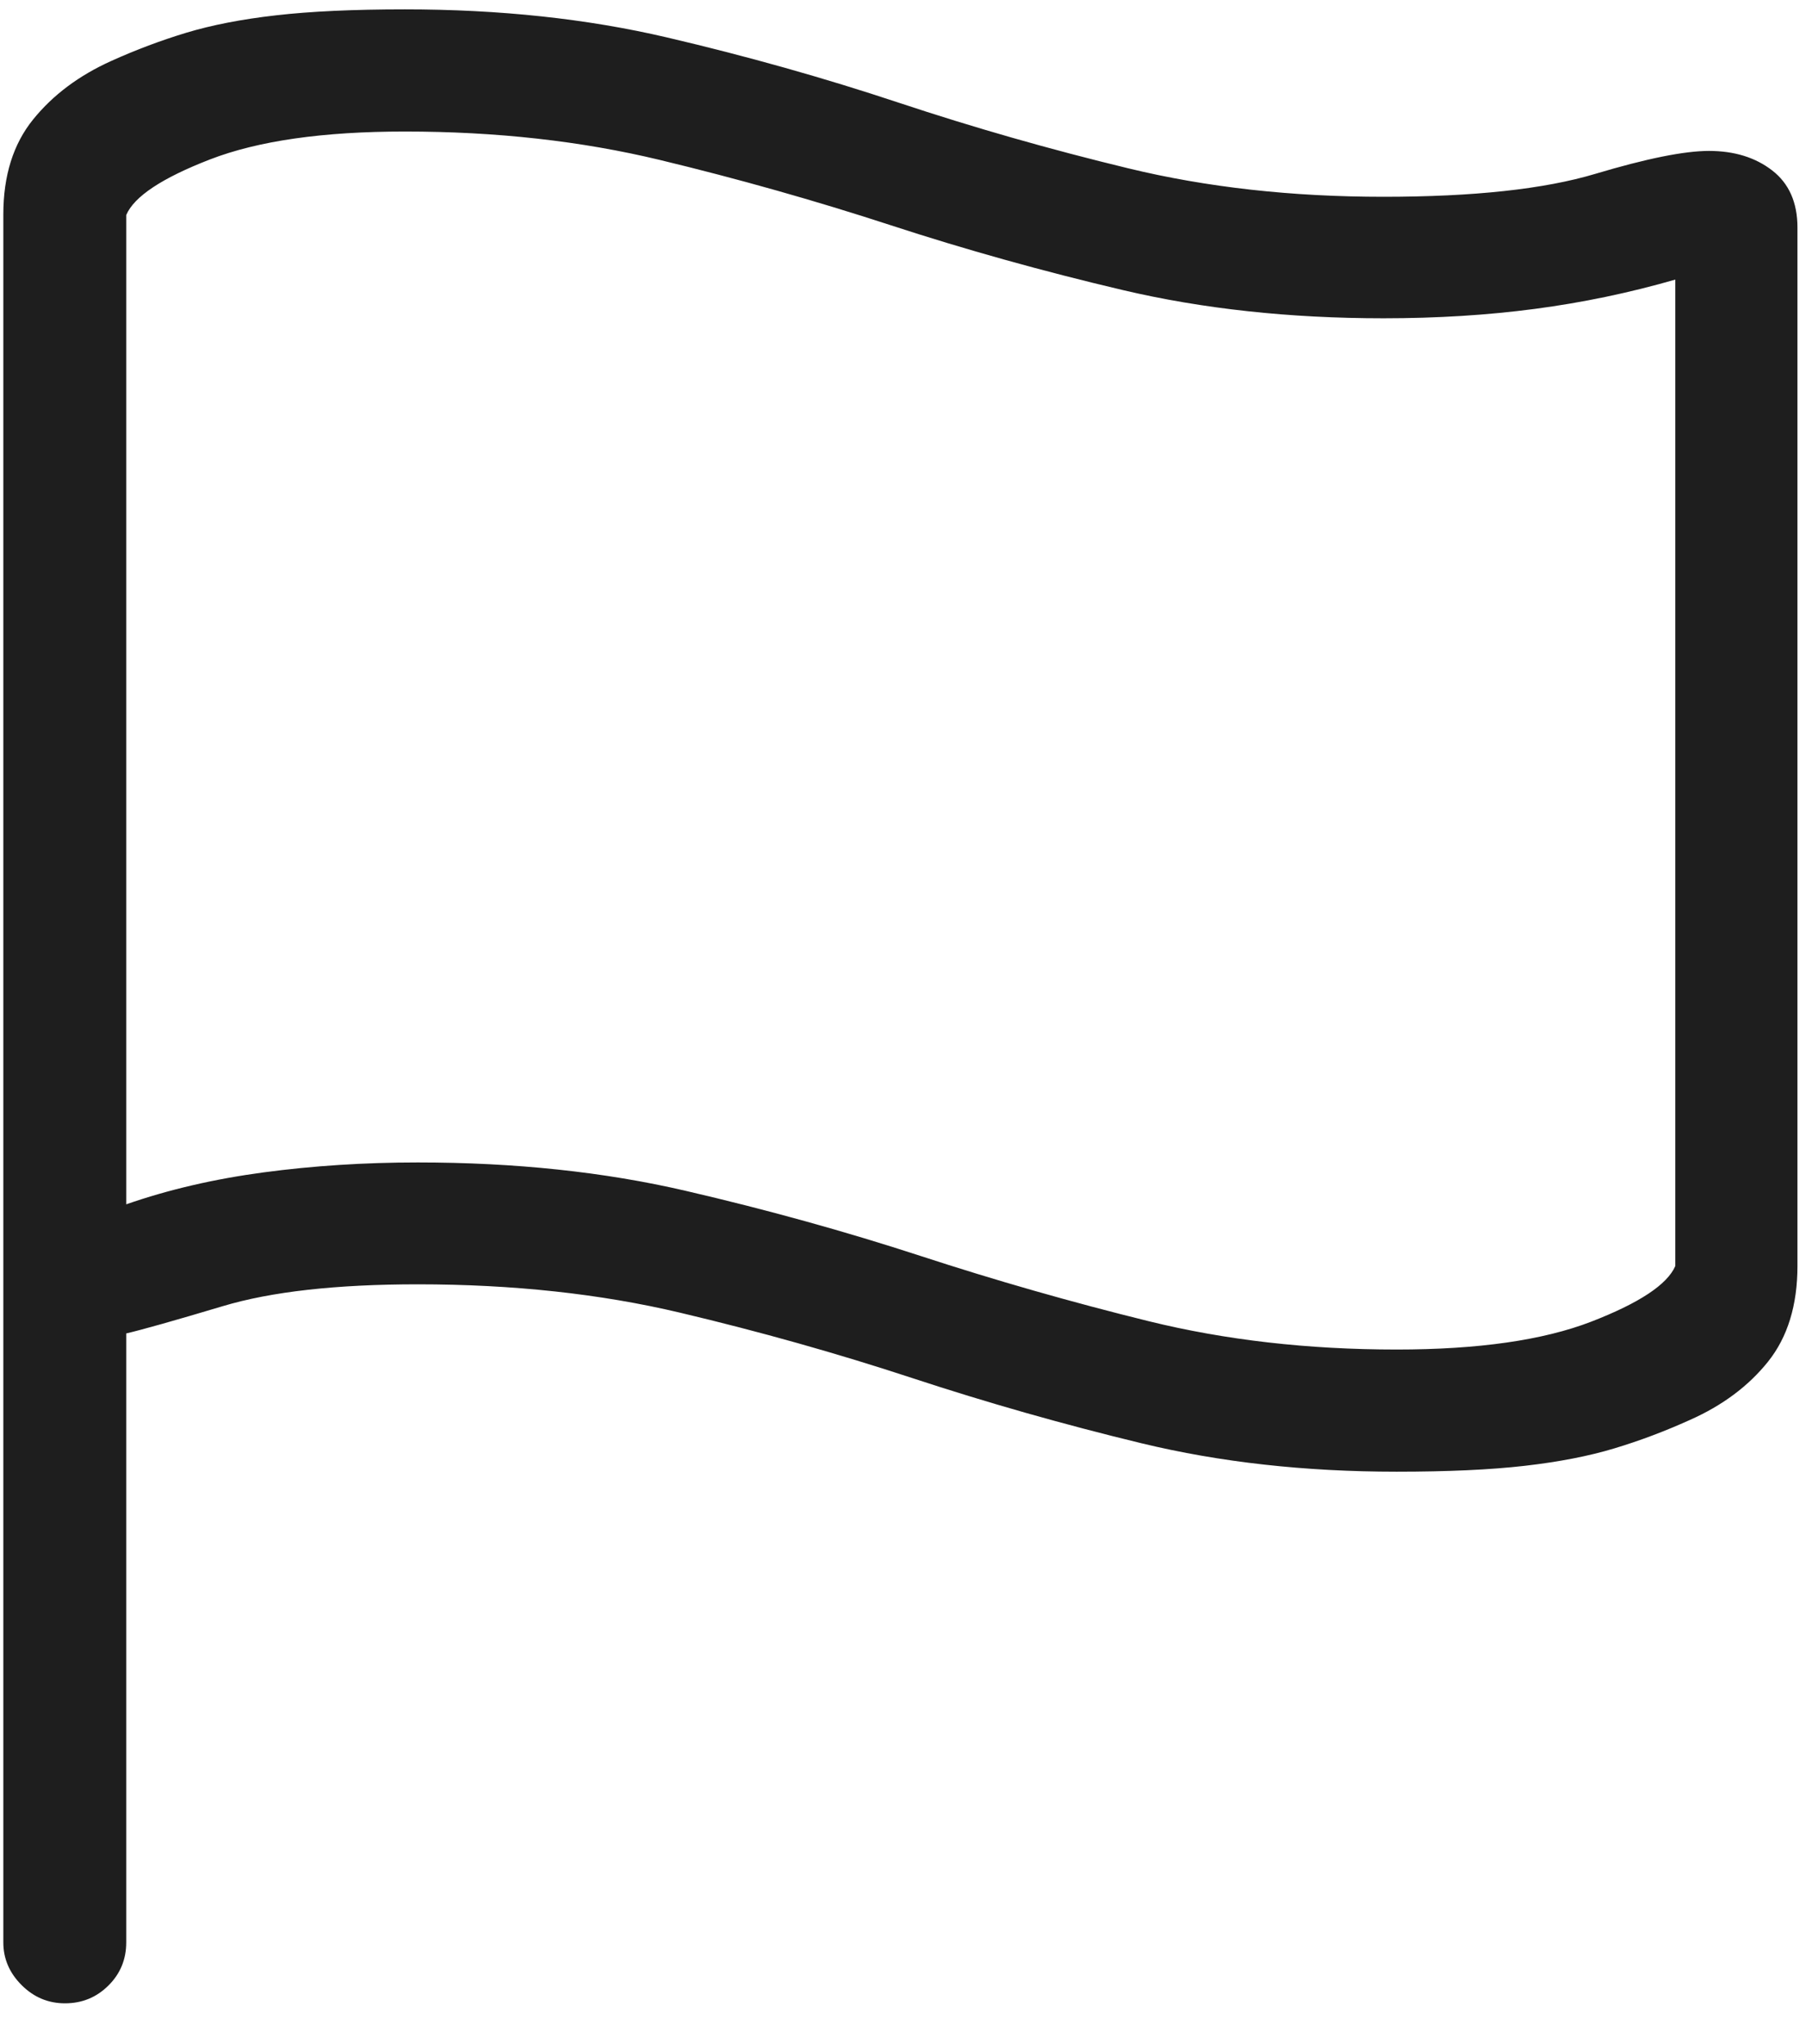<svg width="38" height="43" viewBox="0 0 38 43" fill="none" xmlns="http://www.w3.org/2000/svg">
<path d="M1.367 42.145C1.014 42.145 0.71 42.017 0.454 41.761C0.198 41.505 0.07 41.206 0.07 40.864V4.511C0.07 3.695 0.279 3.029 0.697 2.513C1.114 1.998 1.662 1.588 2.34 1.283C2.86 1.048 3.387 0.85 3.922 0.688C4.457 0.527 5.087 0.404 5.81 0.322C6.534 0.239 7.437 0.197 8.519 0.197C10.514 0.197 12.351 0.394 14.031 0.787C15.711 1.18 17.338 1.638 18.912 2.161C20.486 2.684 22.097 3.144 23.744 3.542C25.391 3.941 27.179 4.14 29.108 4.14C31.007 4.14 32.493 3.979 33.568 3.657C34.642 3.336 35.439 3.175 35.958 3.175C36.491 3.175 36.935 3.312 37.289 3.586C37.643 3.86 37.82 4.26 37.82 4.787V26.632C37.82 27.459 37.614 28.129 37.202 28.645C36.789 29.161 36.239 29.571 35.551 29.875C35.031 30.11 34.504 30.309 33.969 30.47C33.434 30.632 32.806 30.754 32.085 30.837C31.364 30.92 30.464 30.961 29.386 30.961C27.457 30.961 25.669 30.762 24.023 30.364C22.376 29.966 20.765 29.508 19.191 28.99C17.616 28.472 15.989 28.014 14.31 27.616C12.63 27.218 10.79 27.019 8.791 27.019C7.078 27.019 5.71 27.172 4.686 27.479C3.662 27.785 2.985 27.976 2.656 28.052V40.864C2.656 41.221 2.531 41.524 2.28 41.772C2.029 42.021 1.725 42.145 1.367 42.145ZM29.386 28.391C31.105 28.391 32.469 28.195 33.48 27.805C34.49 27.414 35.081 27.024 35.25 26.634V5.882C34.282 6.161 33.298 6.366 32.298 6.498C31.299 6.63 30.235 6.696 29.108 6.696C27.133 6.696 25.305 6.498 23.623 6.102C21.941 5.706 20.31 5.251 18.731 4.735C17.151 4.22 15.536 3.763 13.884 3.365C12.232 2.967 10.444 2.767 8.519 2.767C6.796 2.767 5.43 2.963 4.419 3.354C3.409 3.745 2.821 4.135 2.656 4.524V25.336C3.543 25.027 4.507 24.803 5.547 24.664C6.587 24.525 7.668 24.455 8.791 24.455C10.836 24.455 12.716 24.654 14.431 25.053C16.146 25.451 17.793 25.908 19.372 26.423C20.951 26.939 22.549 27.395 24.166 27.794C25.783 28.192 27.523 28.391 29.386 28.391Z" fill="#1E1E1E"/>
</svg>
